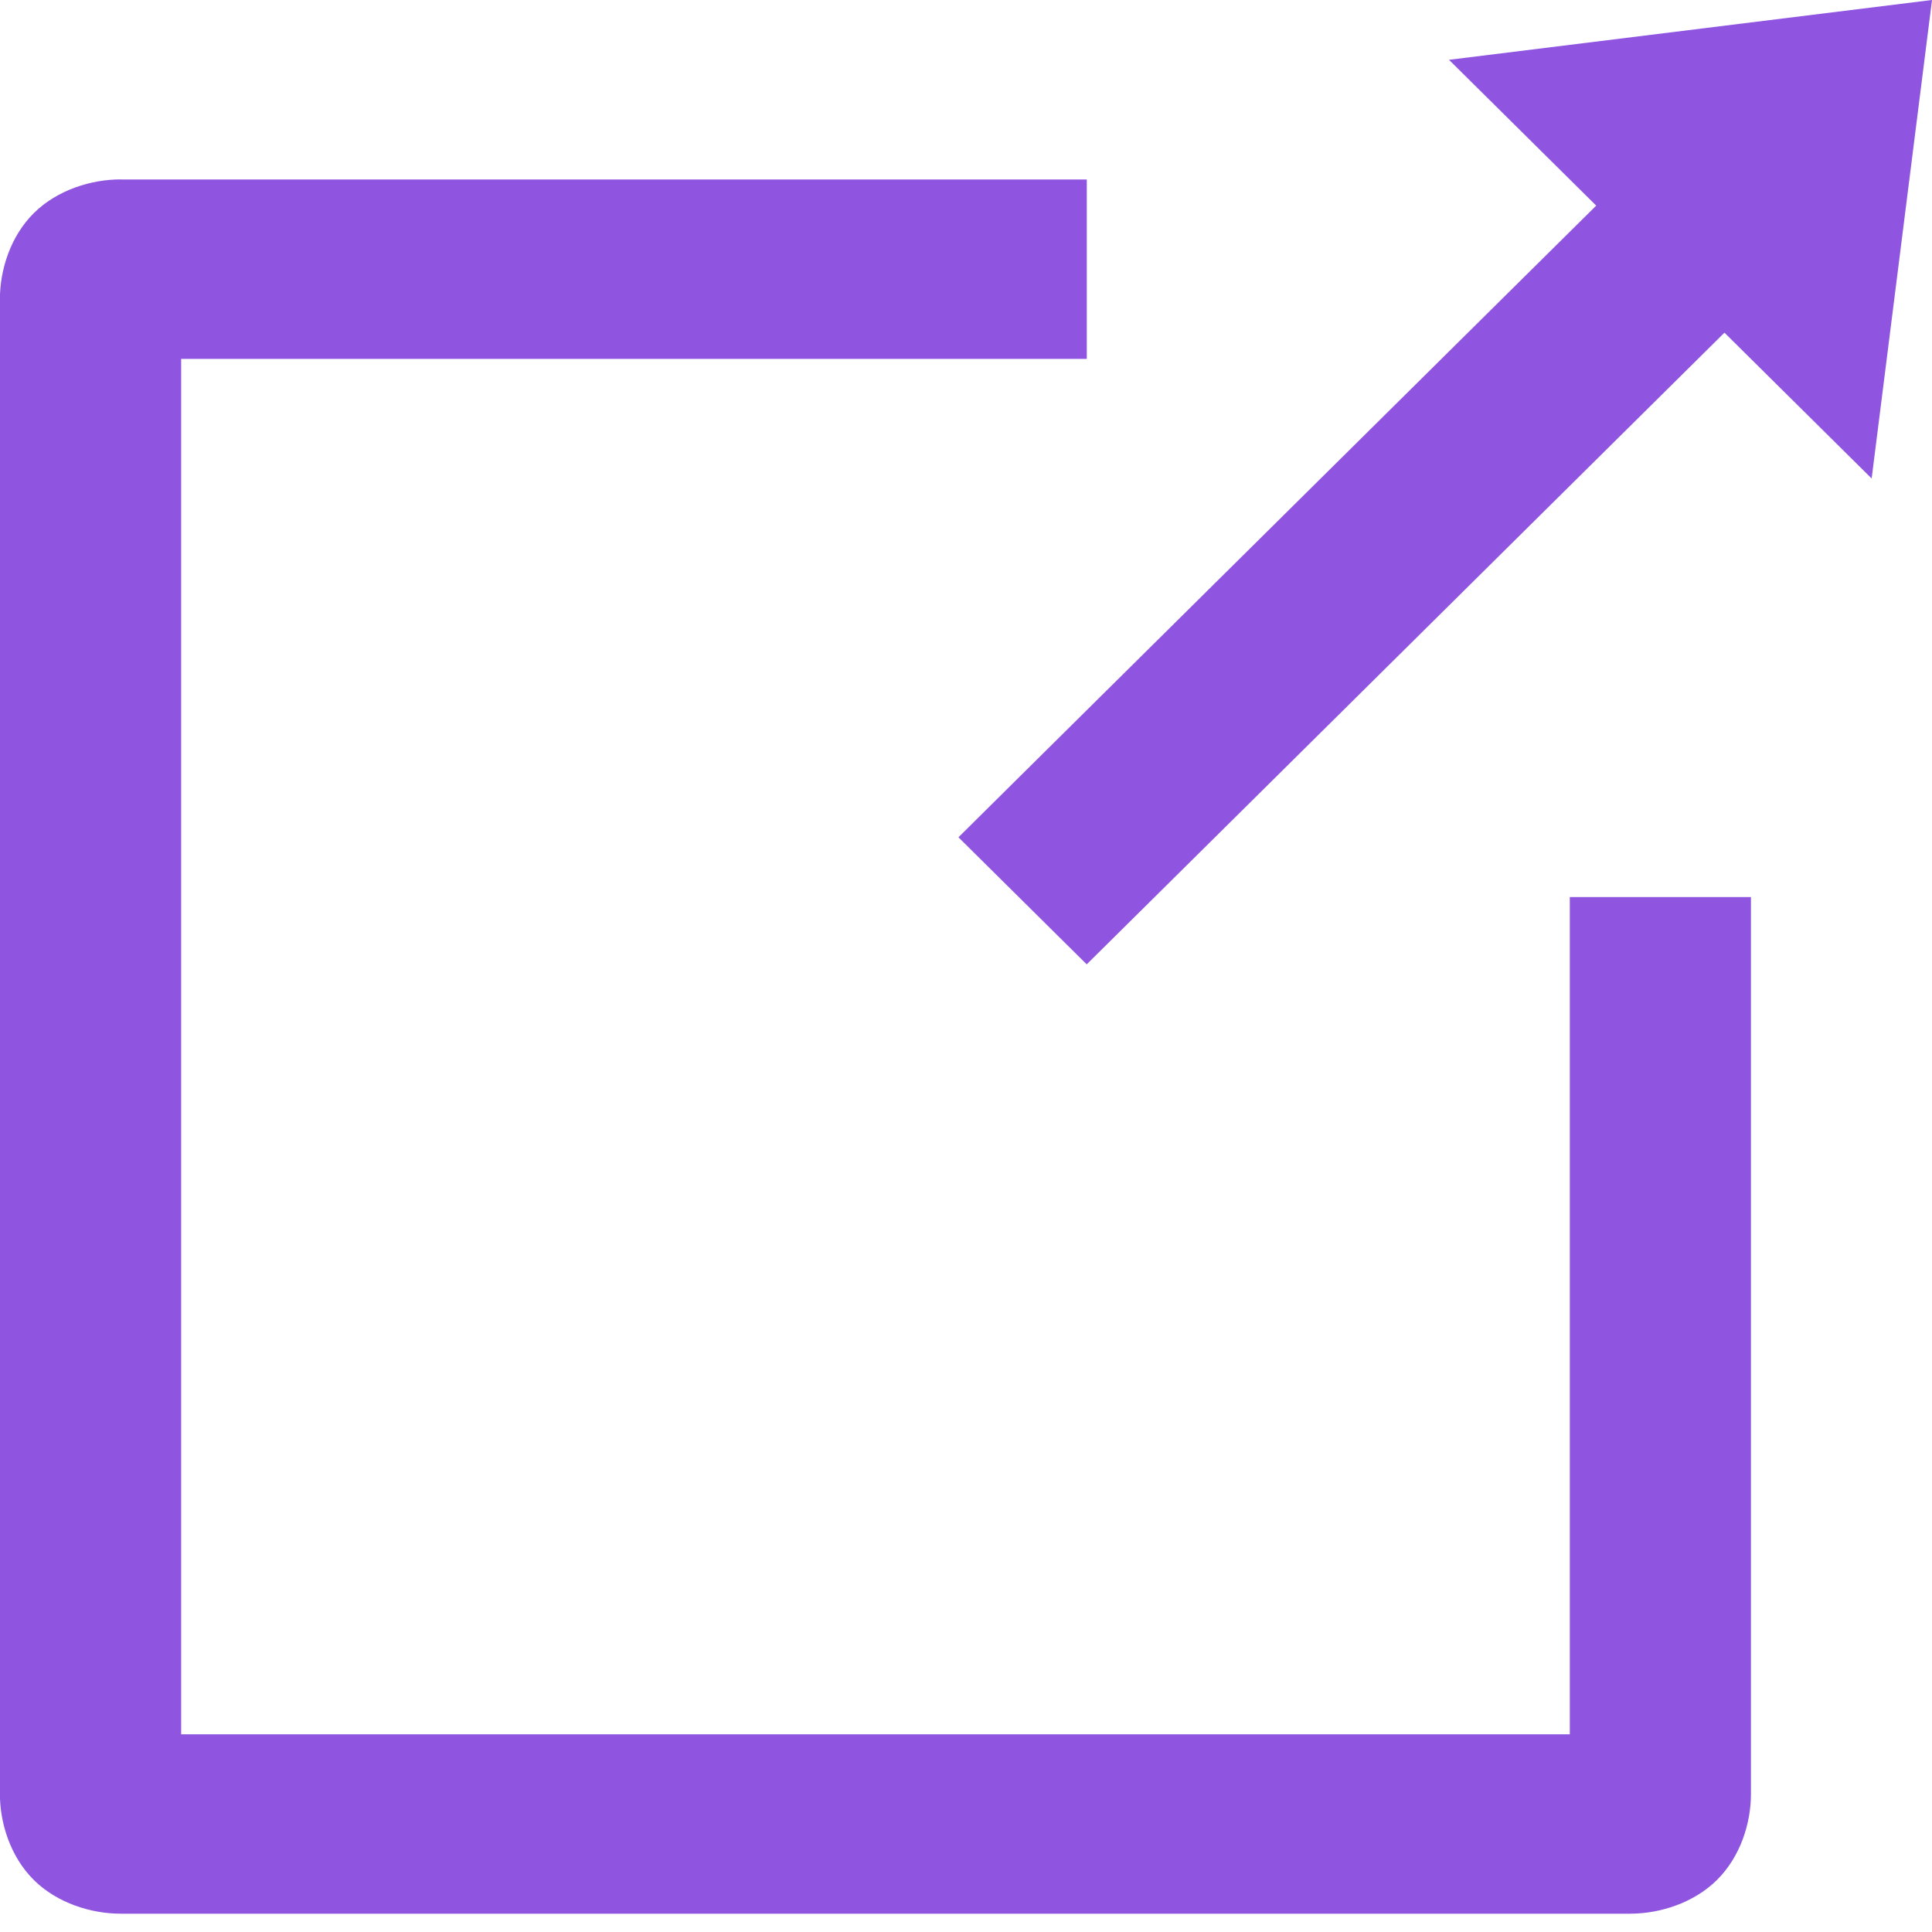 <svg width="21" height="21" viewBox="0 0 21 21" fill="none" xmlns="http://www.w3.org/2000/svg">
<path d="M21 0L15.75 0.65L17.35 2.235L11.115 8.41L10.418 9.101L11.812 10.482L12.51 9.791L18.744 3.616L20.344 5.201L21 0.001L21 0ZM1.312 1.95C0.995 1.95 0.625 2.062 0.368 2.316C0.112 2.57 -0.001 2.936 -0.001 3.251V19.501C-0.001 19.815 0.112 20.181 0.368 20.435C0.625 20.689 0.995 20.801 1.312 20.801H17.718C18.035 20.801 18.405 20.689 18.662 20.435C18.919 20.181 19.032 19.815 19.032 19.501V9.751H17.063V18.851H1.969V3.901H11.813V1.951H1.313L1.312 1.95Z" fill="#8F55E0"/>
</svg>
